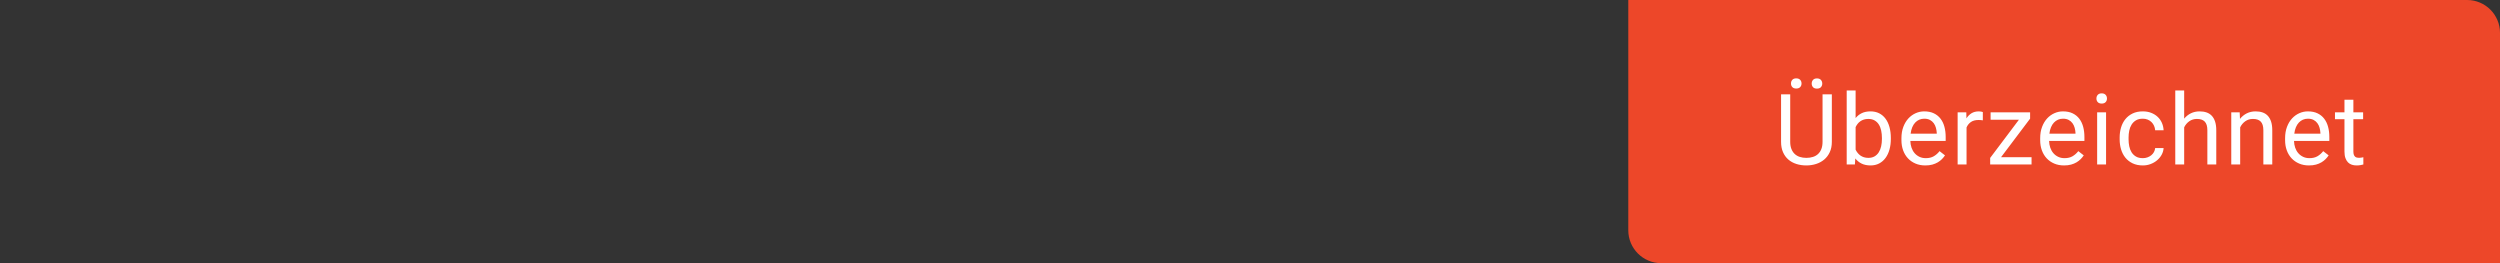 <?xml version="1.0" encoding="UTF-8"?>
<svg width="304px" height="32px" viewBox="0 0 304 32" version="1.1" xmlns="http://www.w3.org/2000/svg" xmlns:xlink="http://www.w3.org/1999/xlink">
    <rect x="0" y="0" width="304" height="32" fill="#333333" stroke="none"/>
    <!-- Generator: Sketch 52.6 (67491) - http://www.bohemiancoding.com/sketch -->
    <title>funding-flag-ueberzeichnet</title>
    <desc>Created with Sketch.</desc>
    <g id="funding-flag-ueberzeichnet" stroke="none" stroke-width="1" fill="none" fill-rule="evenodd">
        <g id="Überzeichnet" transform="translate(198, 0)">
            <path d="M0,0 L102,0 C104.209,-4.05812251e-16 106,1.791 106,4 L106,32 L4,32 C1.791,32 2.705415e-16,30.209 0,28 L0,0 Z" id="Rectangle" fill="#ED4729"></path>
            <path d="M24.752,11.469 L24.752,17.246 C24.752,17.727 24.668,18.146 24.5,18.506 C24.332,18.865 24.107,19.164 23.824,19.402 C23.54,19.641 23.211,19.819 22.836,19.938 C22.461,20.058 22.067,20.117 21.653,20.117 C21.219,20.117 20.815,20.058 20.44,19.938 C20.065,19.819 19.74,19.641 19.464,19.402 C19.189,19.164 18.972,18.865 18.814,18.506 C18.656,18.146 18.577,17.727 18.577,17.246 L18.577,11.469 L19.69,11.469 L19.69,17.246 C19.69,17.578 19.738,17.866 19.833,18.11 C19.929,18.354 20.063,18.558 20.235,18.72 C20.407,18.882 20.613,19.002 20.853,19.08 C21.093,19.158 21.36,19.197 21.653,19.197 C21.95,19.197 22.219,19.158 22.461,19.08 C22.704,19.002 22.911,18.882 23.082,18.72 C23.254,18.558 23.387,18.354 23.481,18.11 C23.575,17.866 23.621,17.578 23.621,17.246 L23.621,11.469 L24.752,11.469 Z M19.784,10.15 C19.784,9.975 19.837,9.827 19.945,9.708 C20.052,9.589 20.211,9.529 20.422,9.529 C20.633,9.529 20.793,9.589 20.903,9.708 C21.012,9.827 21.067,9.975 21.067,10.15 C21.067,10.326 21.012,10.473 20.903,10.59 C20.793,10.707 20.633,10.766 20.422,10.766 C20.211,10.766 20.052,10.707 19.945,10.59 C19.837,10.473 19.784,10.326 19.784,10.15 Z M22.303,10.162 C22.303,9.986 22.357,9.838 22.464,9.717 C22.572,9.596 22.731,9.535 22.942,9.535 C23.153,9.535 23.313,9.596 23.422,9.717 C23.532,9.838 23.586,9.986 23.586,10.162 C23.586,10.338 23.532,10.484 23.422,10.602 C23.313,10.719 23.153,10.777 22.942,10.777 C22.731,10.777 22.572,10.719 22.464,10.602 C22.357,10.484 22.303,10.338 22.303,10.162 Z M31.925,16.9 C31.925,17.365 31.87,17.794 31.761,18.187 C31.652,18.579 31.491,18.919 31.28,19.206 C31.07,19.493 30.812,19.717 30.507,19.877 C30.202,20.037 29.855,20.117 29.464,20.117 C29.046,20.117 28.685,20.044 28.38,19.897 C28.075,19.751 27.818,19.541 27.607,19.268 L27.554,20 L26.558,20 L26.558,11 L27.642,11 L27.642,14.357 C27.853,14.096 28.107,13.895 28.404,13.754 C28.7,13.613 29.05,13.543 29.452,13.543 C29.851,13.543 30.203,13.621 30.51,13.777 C30.817,13.934 31.074,14.153 31.283,14.437 C31.492,14.72 31.652,15.06 31.761,15.456 C31.87,15.853 31.925,16.293 31.925,16.777 L31.925,16.9 Z M30.841,16.777 C30.841,16.461 30.812,16.163 30.753,15.884 C30.695,15.604 30.6,15.359 30.469,15.148 C30.338,14.937 30.167,14.771 29.956,14.647 C29.745,14.524 29.488,14.463 29.183,14.463 C28.984,14.463 28.804,14.488 28.644,14.539 C28.484,14.59 28.34,14.66 28.213,14.75 C28.086,14.84 27.976,14.945 27.882,15.066 C27.788,15.188 27.708,15.318 27.642,15.459 L27.642,18.201 C27.712,18.342 27.795,18.473 27.891,18.594 C27.987,18.715 28.098,18.82 28.225,18.91 C28.352,19 28.495,19.07 28.655,19.121 C28.816,19.172 28.995,19.197 29.195,19.197 C29.488,19.197 29.737,19.137 29.945,19.016 C30.152,18.895 30.321,18.73 30.454,18.523 C30.587,18.316 30.685,18.073 30.747,17.794 C30.81,17.515 30.841,17.217 30.841,16.9 L30.841,16.777 Z M36.121,20.117 C35.68,20.117 35.28,20.041 34.923,19.889 C34.565,19.736 34.26,19.524 34.006,19.253 C33.752,18.981 33.557,18.658 33.42,18.283 C33.283,17.908 33.215,17.498 33.215,17.053 L33.215,16.807 C33.215,16.291 33.292,15.83 33.446,15.424 C33.601,15.018 33.807,14.676 34.064,14.398 C34.322,14.121 34.617,13.909 34.949,13.763 C35.281,13.616 35.627,13.543 35.986,13.543 C36.439,13.543 36.83,13.622 37.158,13.78 C37.486,13.938 37.757,14.156 37.97,14.434 C38.183,14.711 38.34,15.039 38.441,15.418 C38.543,15.797 38.594,16.209 38.594,16.654 L38.594,17.141 L34.299,17.141 C34.307,17.434 34.354,17.707 34.442,17.961 C34.53,18.215 34.655,18.436 34.817,18.623 C34.979,18.811 35.175,18.959 35.403,19.068 C35.632,19.178 35.891,19.232 36.18,19.232 C36.563,19.232 36.887,19.154 37.152,18.998 C37.418,18.842 37.65,18.635 37.85,18.377 L38.512,18.893 C38.41,19.049 38.287,19.2 38.143,19.347 C37.998,19.493 37.829,19.624 37.636,19.739 C37.442,19.854 37.221,19.946 36.971,20.015 C36.721,20.083 36.438,20.117 36.121,20.117 Z M35.986,14.434 C35.768,14.434 35.566,14.474 35.383,14.554 C35.199,14.634 35.035,14.75 34.891,14.902 C34.746,15.055 34.626,15.244 34.53,15.471 C34.435,15.697 34.369,15.957 34.334,16.25 L37.51,16.25 L37.51,16.168 C37.498,15.957 37.464,15.748 37.407,15.541 C37.351,15.334 37.263,15.148 37.144,14.984 C37.024,14.82 36.871,14.688 36.684,14.586 C36.496,14.484 36.264,14.434 35.986,14.434 Z M43.112,14.633 C43.018,14.617 42.931,14.606 42.851,14.601 C42.771,14.595 42.68,14.592 42.579,14.592 C42.204,14.592 41.898,14.674 41.662,14.838 C41.426,15.002 41.249,15.223 41.132,15.5 L41.132,20 L40.048,20 L40.048,13.66 L41.102,13.66 L41.12,14.393 C41.284,14.131 41.489,13.924 41.735,13.771 C41.981,13.619 42.28,13.543 42.632,13.543 C42.71,13.543 42.8,13.552 42.901,13.569 C43.003,13.587 43.073,13.605 43.112,13.625 L43.112,14.633 Z M45.328,19.115 L49.037,19.115 L49.037,20 L44.004,20 L44.004,19.203 L47.502,14.557 L44.056,14.557 L44.056,13.66 L48.861,13.66 L48.861,14.428 L45.328,19.115 Z M52.993,20.117 C52.551,20.117 52.152,20.041 51.794,19.889 C51.437,19.736 51.131,19.524 50.877,19.253 C50.623,18.981 50.428,18.658 50.291,18.283 C50.155,17.908 50.086,17.498 50.086,17.053 L50.086,16.807 C50.086,16.291 50.163,15.83 50.318,15.424 C50.472,15.018 50.678,14.676 50.936,14.398 C51.194,14.121 51.489,13.909 51.821,13.763 C52.153,13.616 52.498,13.543 52.858,13.543 C53.311,13.543 53.702,13.622 54.03,13.78 C54.358,13.938 54.628,14.156 54.841,14.434 C55.054,14.711 55.211,15.039 55.313,15.418 C55.414,15.797 55.465,16.209 55.465,16.654 L55.465,17.141 L51.17,17.141 C51.178,17.434 51.226,17.707 51.314,17.961 C51.402,18.215 51.527,18.436 51.689,18.623 C51.851,18.811 52.046,18.959 52.275,19.068 C52.503,19.178 52.762,19.232 53.051,19.232 C53.434,19.232 53.758,19.154 54.024,18.998 C54.289,18.842 54.522,18.635 54.721,18.377 L55.383,18.893 C55.282,19.049 55.159,19.2 55.014,19.347 C54.87,19.493 54.701,19.624 54.507,19.739 C54.314,19.854 54.092,19.946 53.842,20.015 C53.592,20.083 53.309,20.117 52.993,20.117 Z M52.858,14.434 C52.639,14.434 52.438,14.474 52.254,14.554 C52.071,14.634 51.907,14.75 51.762,14.902 C51.618,15.055 51.497,15.244 51.402,15.471 C51.306,15.697 51.241,15.957 51.205,16.25 L54.381,16.25 L54.381,16.168 C54.37,15.957 54.335,15.748 54.279,15.541 C54.222,15.334 54.134,15.148 54.015,14.984 C53.896,14.82 53.743,14.688 53.555,14.586 C53.368,14.484 53.135,14.434 52.858,14.434 Z M58.097,20 L57.013,20 L57.013,13.66 L58.097,13.66 L58.097,20 Z M56.925,11.979 C56.925,11.803 56.979,11.654 57.086,11.533 C57.194,11.412 57.353,11.352 57.564,11.352 C57.775,11.352 57.935,11.412 58.044,11.533 C58.154,11.654 58.208,11.803 58.208,11.979 C58.208,12.154 58.154,12.301 58.044,12.418 C57.935,12.535 57.775,12.594 57.564,12.594 C57.353,12.594 57.194,12.535 57.086,12.418 C56.979,12.301 56.925,12.154 56.925,11.979 Z M62.574,19.232 C62.766,19.232 62.949,19.201 63.125,19.139 C63.301,19.076 63.456,18.99 63.591,18.881 C63.726,18.771 63.835,18.642 63.919,18.491 C64.003,18.341 64.053,18.178 64.068,18.002 L65.094,18.002 C65.078,18.283 65.001,18.552 64.862,18.808 C64.724,19.063 64.541,19.288 64.314,19.481 C64.088,19.675 63.825,19.829 63.526,19.944 C63.228,20.06 62.91,20.117 62.574,20.117 C62.098,20.117 61.683,20.032 61.329,19.862 C60.976,19.692 60.682,19.463 60.447,19.174 C60.213,18.885 60.038,18.549 59.923,18.166 C59.808,17.783 59.75,17.379 59.75,16.953 L59.75,16.707 C59.75,16.281 59.808,15.877 59.923,15.494 C60.038,15.111 60.213,14.775 60.447,14.486 C60.682,14.197 60.975,13.968 61.326,13.798 C61.678,13.628 62.092,13.543 62.568,13.543 C62.939,13.543 63.276,13.602 63.579,13.719 C63.882,13.836 64.144,13.997 64.364,14.202 C64.585,14.407 64.758,14.65 64.883,14.932 C65.008,15.213 65.078,15.516 65.094,15.84 L64.068,15.84 C64.053,15.645 64.007,15.462 63.931,15.292 C63.854,15.122 63.752,14.974 63.623,14.847 C63.494,14.72 63.341,14.619 63.163,14.545 C62.985,14.471 62.787,14.434 62.568,14.434 C62.232,14.434 61.954,14.5 61.733,14.633 C61.513,14.766 61.335,14.94 61.2,15.157 C61.065,15.374 60.971,15.618 60.916,15.89 C60.861,16.161 60.834,16.434 60.834,16.707 L60.834,16.953 C60.834,17.234 60.861,17.511 60.916,17.782 C60.971,18.054 61.064,18.297 61.197,18.512 C61.33,18.727 61.508,18.9 61.73,19.033 C61.953,19.166 62.234,19.232 62.574,19.232 Z M67.596,14.428 C67.823,14.15 68.095,13.934 68.411,13.777 C68.727,13.621 69.081,13.543 69.471,13.543 C69.78,13.543 70.059,13.585 70.309,13.669 C70.559,13.753 70.772,13.888 70.948,14.073 C71.124,14.259 71.26,14.497 71.355,14.788 C71.451,15.079 71.499,15.432 71.499,15.846 L71.499,20 L70.415,20 L70.415,15.834 C70.415,15.588 70.388,15.378 70.333,15.204 C70.278,15.03 70.197,14.889 70.09,14.779 C69.982,14.67 69.849,14.59 69.691,14.539 C69.533,14.488 69.35,14.463 69.143,14.463 C68.792,14.463 68.483,14.557 68.218,14.744 C67.952,14.932 67.745,15.178 67.596,15.482 L67.596,20 L66.513,20 L66.513,11 L67.596,11 L67.596,14.428 Z M74.347,13.66 L74.382,14.457 C74.609,14.172 74.882,13.948 75.203,13.786 C75.523,13.624 75.882,13.543 76.281,13.543 C76.589,13.543 76.869,13.585 77.119,13.669 C77.369,13.753 77.582,13.888 77.757,14.073 C77.933,14.259 78.069,14.497 78.165,14.788 C78.26,15.079 78.308,15.432 78.308,15.846 L78.308,20 L77.224,20 L77.224,15.834 C77.224,15.588 77.197,15.378 77.142,15.204 C77.087,15.03 77.006,14.889 76.899,14.779 C76.792,14.67 76.659,14.59 76.501,14.539 C76.342,14.488 76.16,14.463 75.953,14.463 C75.601,14.463 75.293,14.557 75.027,14.744 C74.761,14.932 74.554,15.178 74.406,15.482 L74.406,20 L73.322,20 L73.322,13.66 L74.347,13.66 Z M82.774,20.117 C82.332,20.117 81.933,20.041 81.576,19.889 C81.218,19.736 80.913,19.524 80.659,19.253 C80.405,18.981 80.209,18.658 80.073,18.283 C79.936,17.908 79.868,17.498 79.868,17.053 L79.868,16.807 C79.868,16.291 79.945,15.83 80.099,15.424 C80.253,15.018 80.459,14.676 80.717,14.398 C80.975,14.121 81.27,13.909 81.602,13.763 C81.934,13.616 82.28,13.543 82.639,13.543 C83.092,13.543 83.483,13.622 83.811,13.78 C84.139,13.938 84.41,14.156 84.622,14.434 C84.835,14.711 84.993,15.039 85.094,15.418 C85.196,15.797 85.246,16.209 85.246,16.654 L85.246,17.141 L80.952,17.141 C80.959,17.434 81.007,17.707 81.095,17.961 C81.183,18.215 81.308,18.436 81.47,18.623 C81.632,18.811 81.828,18.959 82.056,19.068 C82.285,19.178 82.543,19.232 82.832,19.232 C83.215,19.232 83.539,19.154 83.805,18.998 C84.071,18.842 84.303,18.635 84.502,18.377 L85.164,18.893 C85.063,19.049 84.94,19.2 84.795,19.347 C84.651,19.493 84.482,19.624 84.288,19.739 C84.095,19.854 83.873,19.946 83.623,20.015 C83.373,20.083 83.09,20.117 82.774,20.117 Z M82.639,14.434 C82.42,14.434 82.219,14.474 82.036,14.554 C81.852,14.634 81.688,14.75 81.543,14.902 C81.399,15.055 81.279,15.244 81.183,15.471 C81.087,15.697 81.022,15.957 80.987,16.25 L84.162,16.25 L84.162,16.168 C84.151,15.957 84.117,15.748 84.06,15.541 C84.003,15.334 83.915,15.148 83.796,14.984 C83.677,14.82 83.524,14.688 83.336,14.586 C83.149,14.484 82.916,14.434 82.639,14.434 Z M88.171,12.125 L88.171,13.66 L89.355,13.66 L89.355,14.498 L88.171,14.498 L88.171,18.43 C88.171,18.594 88.191,18.726 88.23,18.825 C88.269,18.925 88.321,19.002 88.385,19.057 C88.449,19.111 88.524,19.147 88.608,19.165 C88.692,19.183 88.779,19.191 88.868,19.191 C88.958,19.191 89.053,19.183 89.153,19.165 C89.252,19.147 89.329,19.133 89.384,19.121 L89.384,20 C89.298,20.023 89.187,20.049 89.05,20.076 C88.913,20.104 88.747,20.117 88.552,20.117 C88.353,20.117 88.164,20.089 87.987,20.032 C87.809,19.976 87.654,19.881 87.521,19.748 C87.388,19.615 87.282,19.44 87.204,19.224 C87.126,19.007 87.087,18.74 87.087,18.424 L87.087,14.498 L85.933,14.498 L85.933,13.66 L87.087,13.66 L87.087,12.125 L88.171,12.125 Z" fill="#FFFFFF"></path>
        </g>
    </g>
</svg>